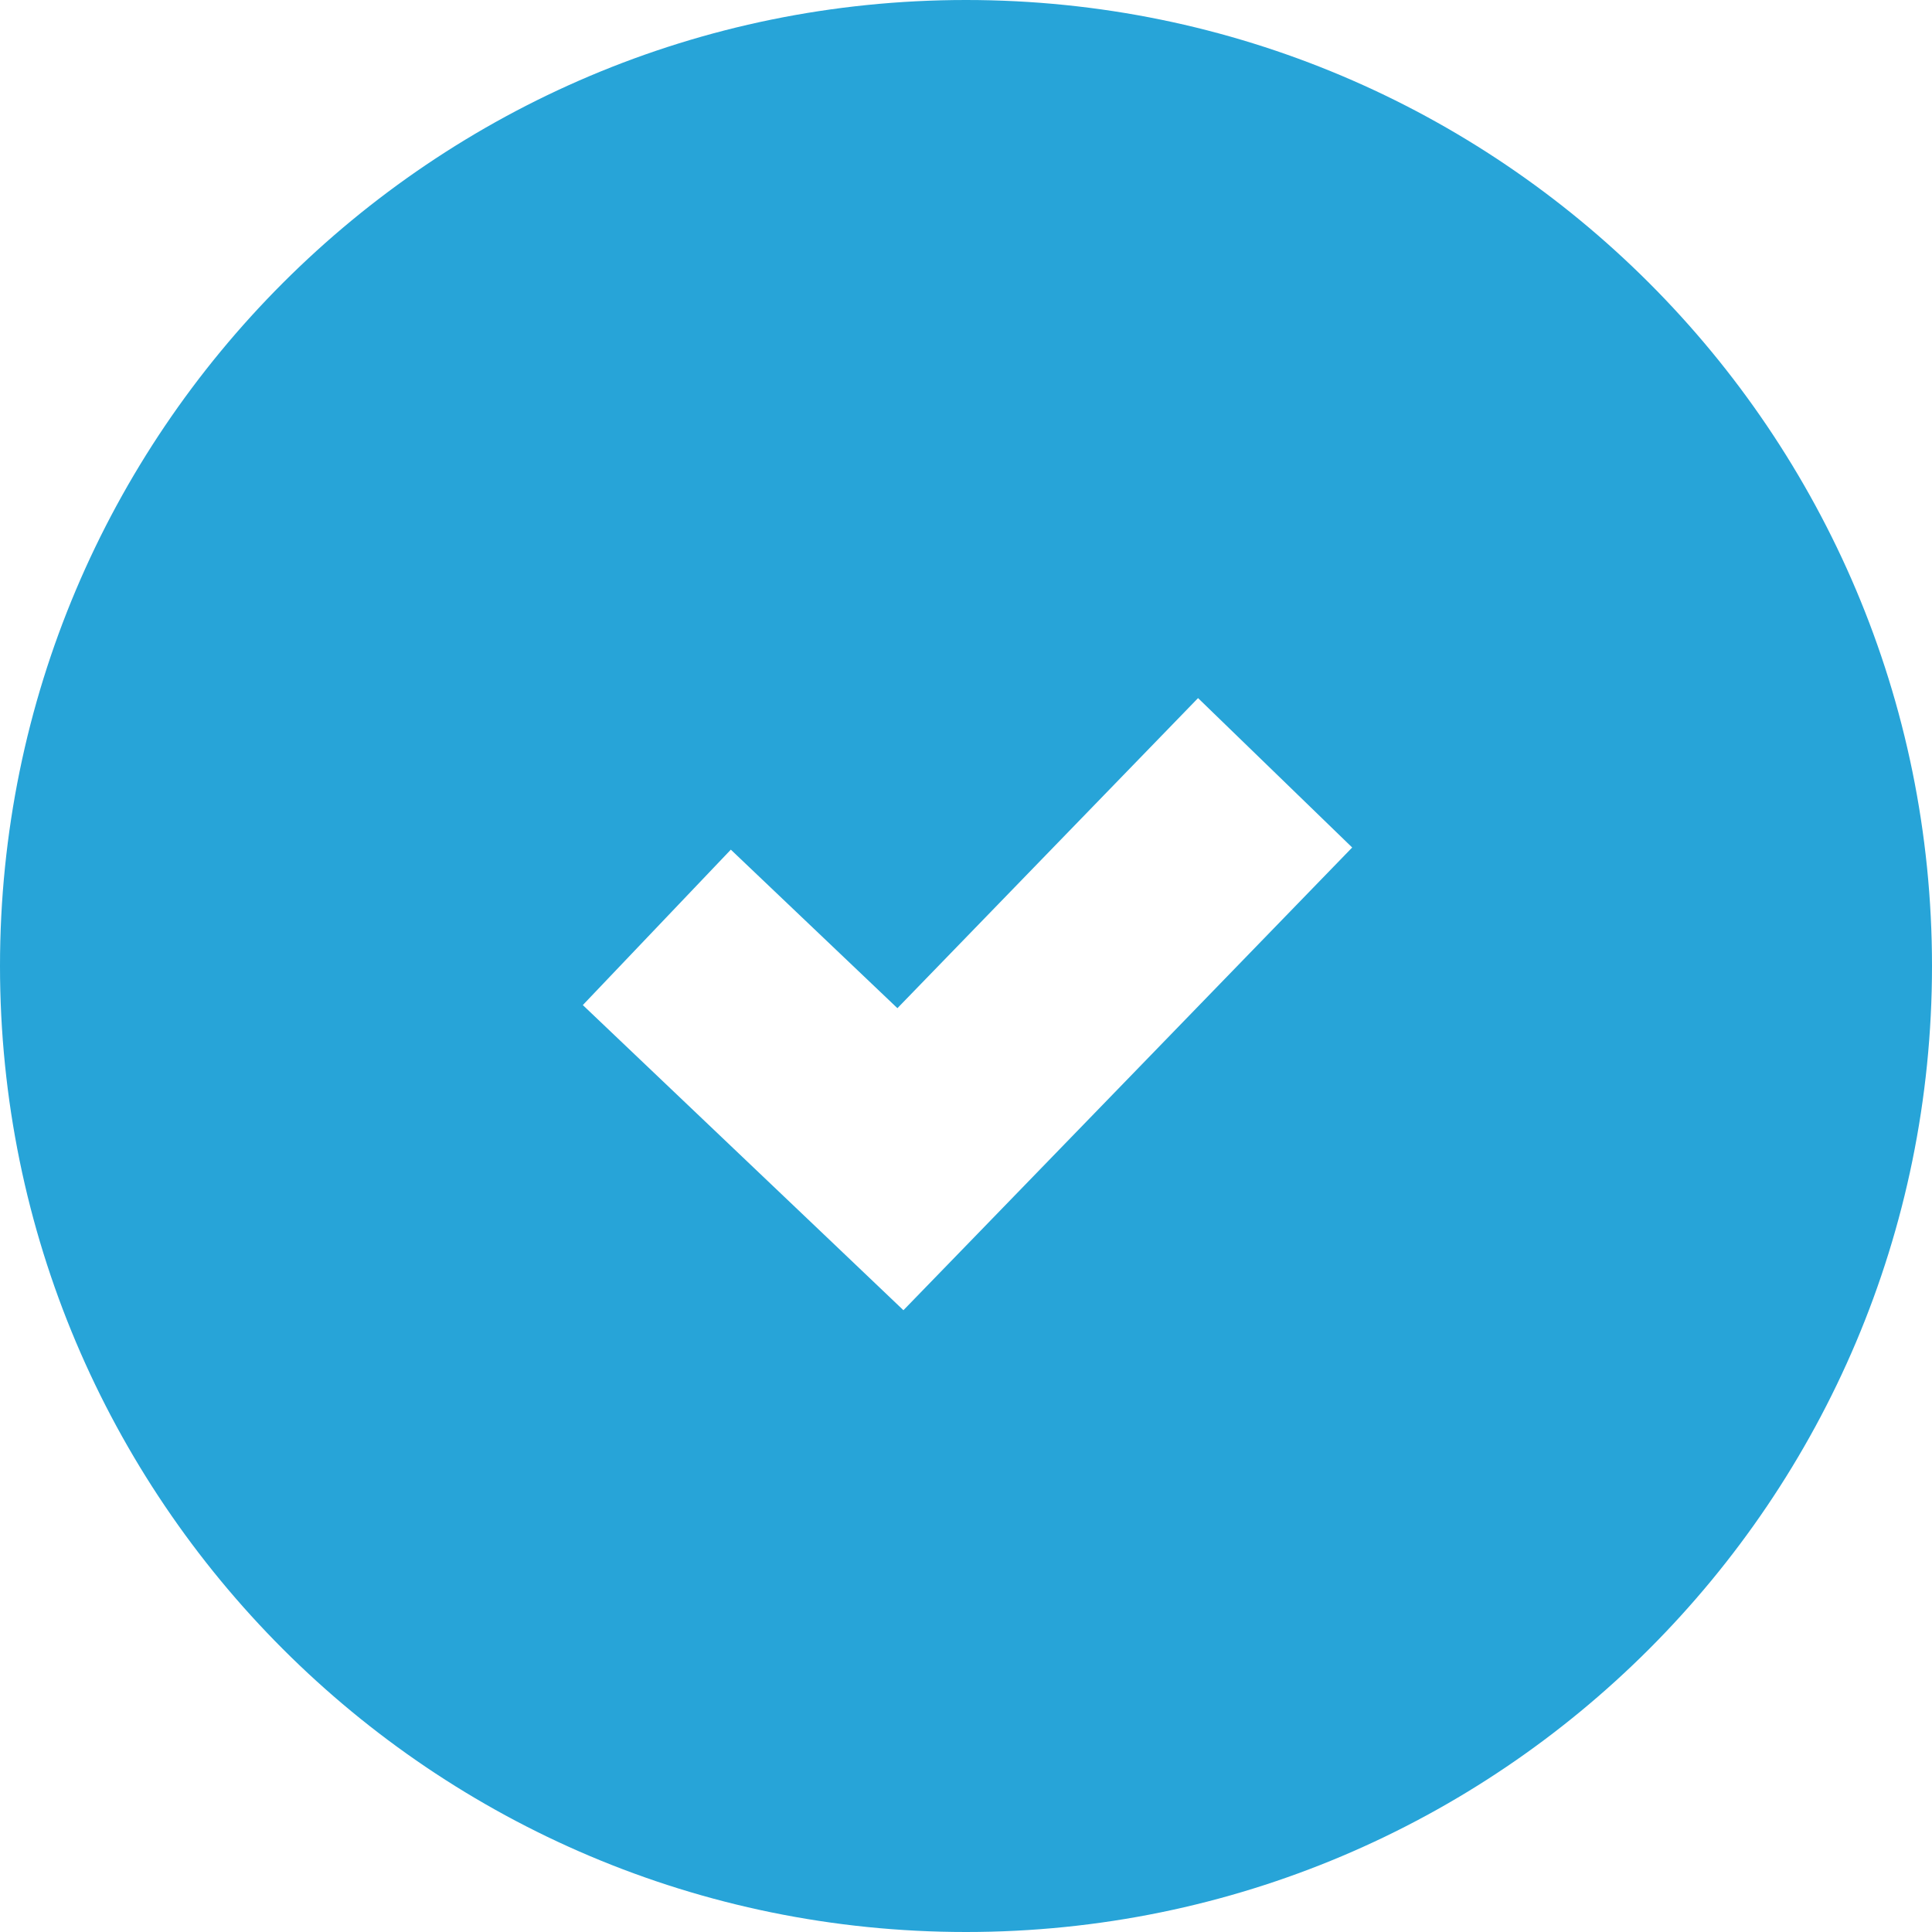 <svg xmlns="http://www.w3.org/2000/svg" width="18" height="18" viewBox="0 0 18 18" fill="none"><path fill-rule="evenodd" clip-rule="evenodd" d="M9 18C13.971 18 18 13.971 18 9C18 4.029 13.971 0 9 0C4.029 0 0 4.029 0 9C0 13.971 4.029 18 9 18ZM9.107 11.496L12.598 7.896L11.162 6.504L8.361 9.393L6.809 7.916L5.43 9.364L7.7 11.524L8.417 12.207L9.107 11.496Z" fill="#27A4D8"></path></svg>